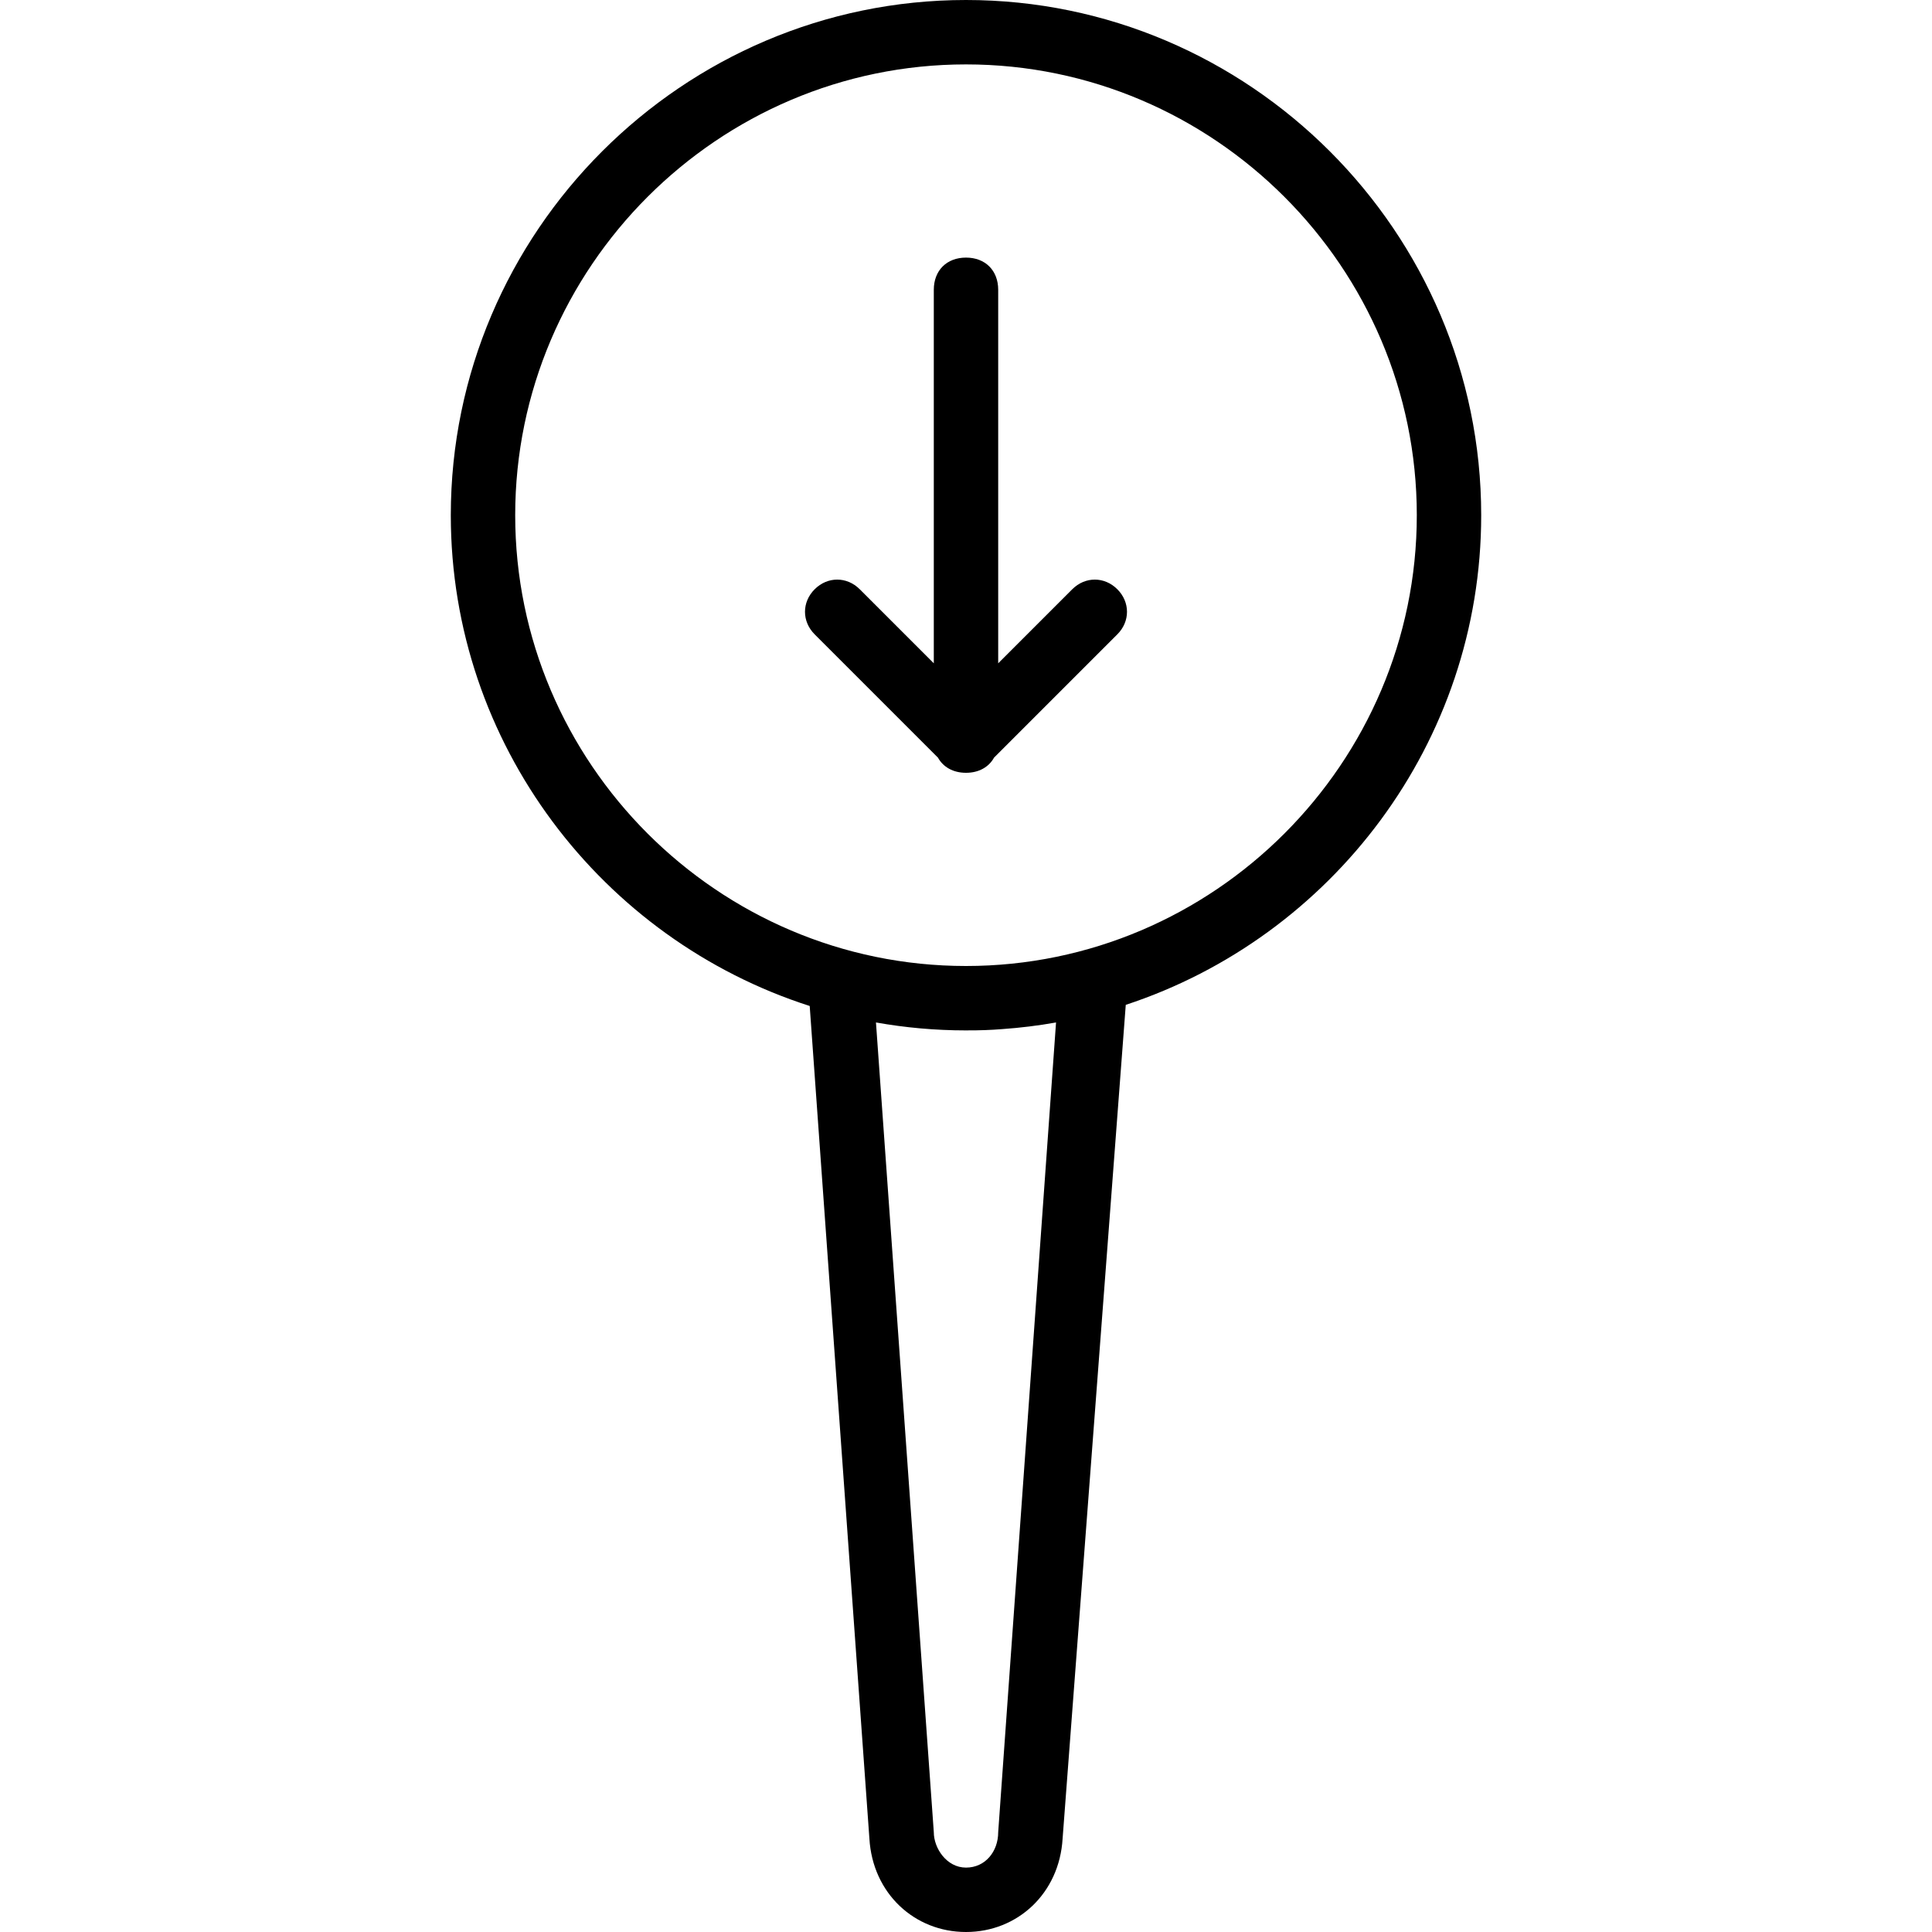 <?xml version="1.0" encoding="iso-8859-1"?>
<!-- Uploaded to: SVG Repo, www.svgrepo.com, Generator: SVG Repo Mixer Tools -->
<svg fill="#000000" height="800px" width="800px" version="1.1" id="Layer_1" xmlns="http://www.w3.org/2000/svg" xmlns:xlink="http://www.w3.org/1999/xlink" 
	 viewBox="0 0 512 512" xml:space="preserve">
<g transform="translate(1 1)">
	<g>
		<g>
			<path d="M391.533,135.533C391.533,60.44,330.093-1,255-1S118.467,60.44,118.467,135.533c0,60.669,40.106,112.417,95.113,130.063
				L229.4,486.253C230.253,500.76,241.347,511,255,511c13.653,0,24.747-10.24,25.6-24.747l16.739-220.957
				C351.872,247.372,391.533,195.863,391.533,135.533z M263.533,484.547c0,5.12-3.413,9.387-8.533,9.387
				c-5.12,0-8.533-5.12-8.533-9.387l-15.327-214.585c7.753,1.381,15.726,2.105,23.861,2.105c0.163,0,0.324-0.006,0.487-0.006
				c3.078,0.013,6.11-0.098,9.089-0.337c4.833-0.339,9.6-0.927,14.285-1.761L263.533,484.547z M255,255
				c-65.707,0-119.467-53.76-119.467-119.467S189.293,16.067,255,16.067s119.467,53.76,119.467,119.467S320.707,255,255,255z"/>
			<path d="M283.16,155.16l-19.627,19.627V75.8c0-5.12-3.413-8.533-8.533-8.533c-5.12,0-8.533,3.413-8.533,8.533v98.987
				L226.84,155.16c-3.413-3.413-8.533-3.413-11.947,0s-3.413,8.533,0,11.947l32.673,32.673c1.395,2.509,4.034,4.02,7.434,4.02
				c3.399,0,6.038-1.511,7.434-4.02l32.673-32.673c3.413-3.413,3.413-8.533,0-11.947C291.693,151.747,286.573,151.747,283.16,155.16
				z"/>
		</g>
	</g>
</g>
</svg>